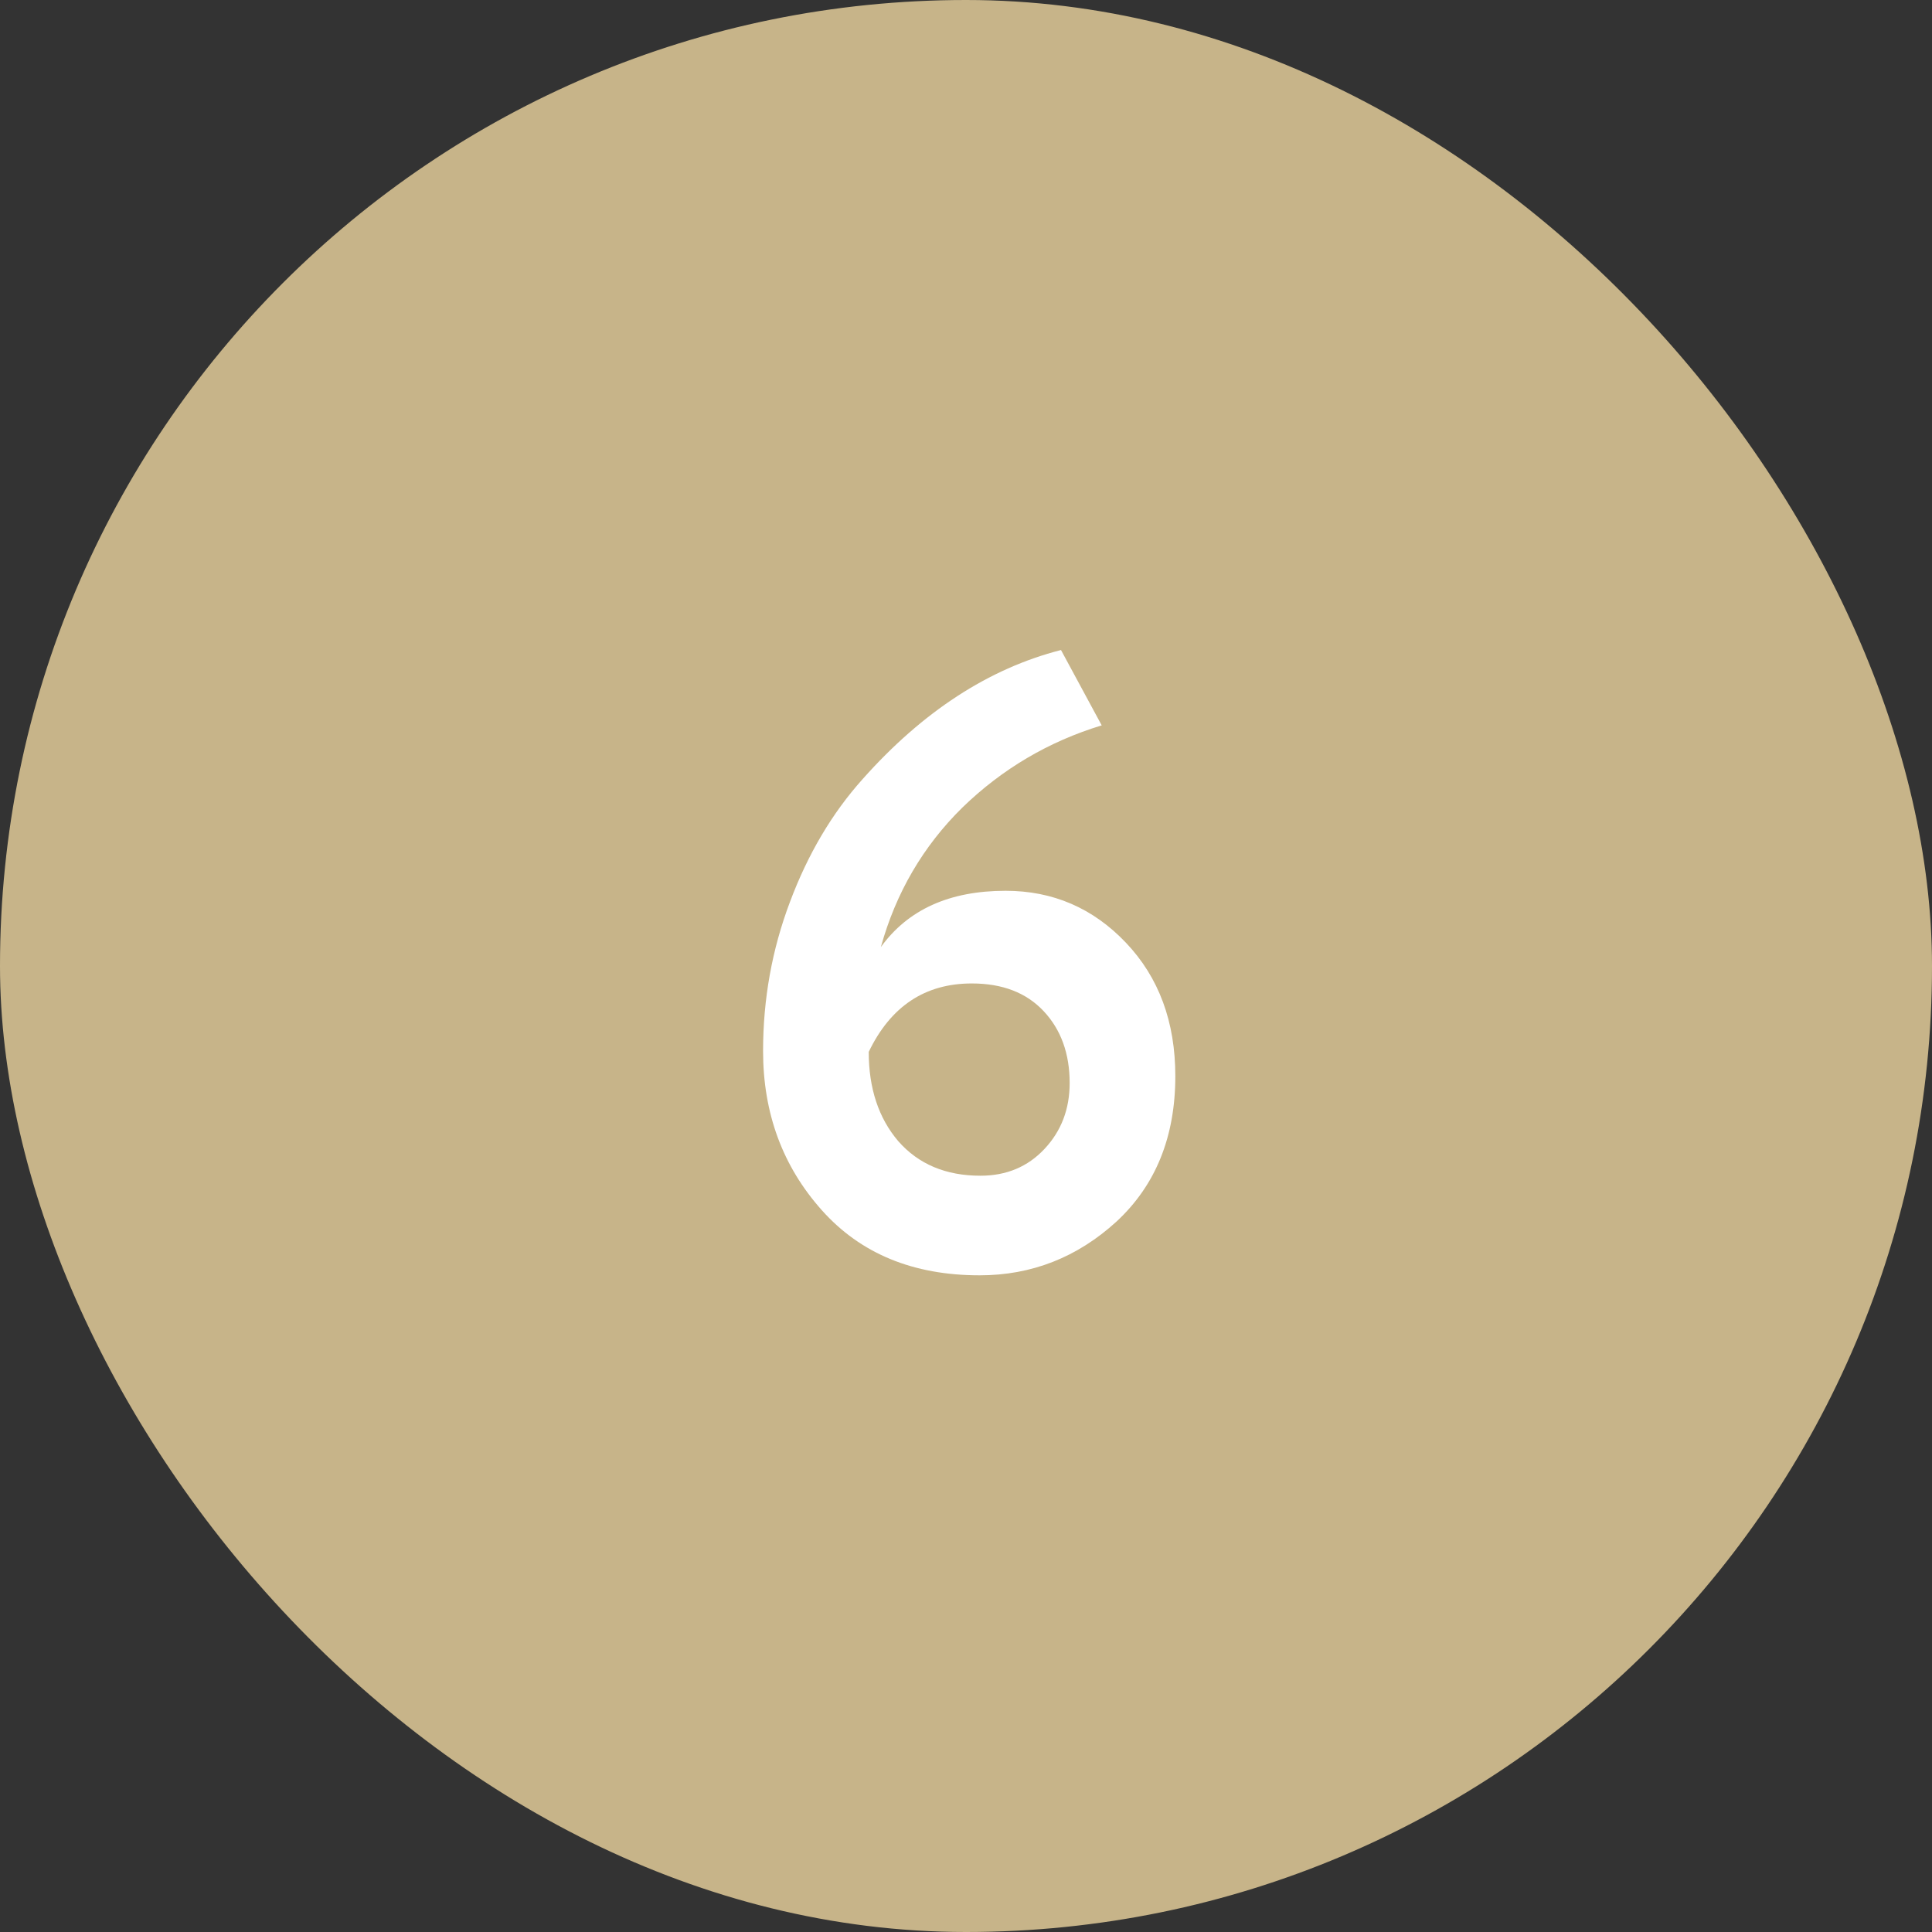 <?xml version="1.0" encoding="UTF-8"?> <svg xmlns="http://www.w3.org/2000/svg" width="58" height="58" viewBox="0 0 58 58" fill="none"><rect x="0" y="0" width="58" height="58" fill="#333333" stroke="none"/><rect width="58" height="58" rx="29" fill="#C7B489"></rect><path d="M22.908 31.552C22.908 29.992 23.177 28.501 23.714 27.08C24.252 25.641 24.98 24.411 25.898 23.388C27.701 21.36 29.686 20.069 31.852 19.514L33.074 21.776C31.48 22.261 30.084 23.085 28.888 24.246C27.71 25.407 26.895 26.803 26.444 28.432C27.259 27.305 28.507 26.742 30.188 26.742C31.61 26.742 32.814 27.262 33.802 28.302C34.79 29.342 35.284 30.677 35.284 32.306C35.284 34.126 34.695 35.582 33.516 36.674C32.338 37.749 30.968 38.286 29.408 38.286C27.415 38.286 25.838 37.636 24.676 36.336C23.498 35.019 22.908 33.424 22.908 31.552ZM26.08 31.578C26.08 32.67 26.375 33.563 26.964 34.256C27.571 34.949 28.394 35.296 29.434 35.296C30.214 35.296 30.856 35.027 31.358 34.49C31.861 33.953 32.112 33.294 32.112 32.514C32.112 31.63 31.852 30.911 31.332 30.356C30.812 29.801 30.093 29.524 29.174 29.524C27.77 29.524 26.739 30.209 26.08 31.578Z" fill="white"></path></svg> 